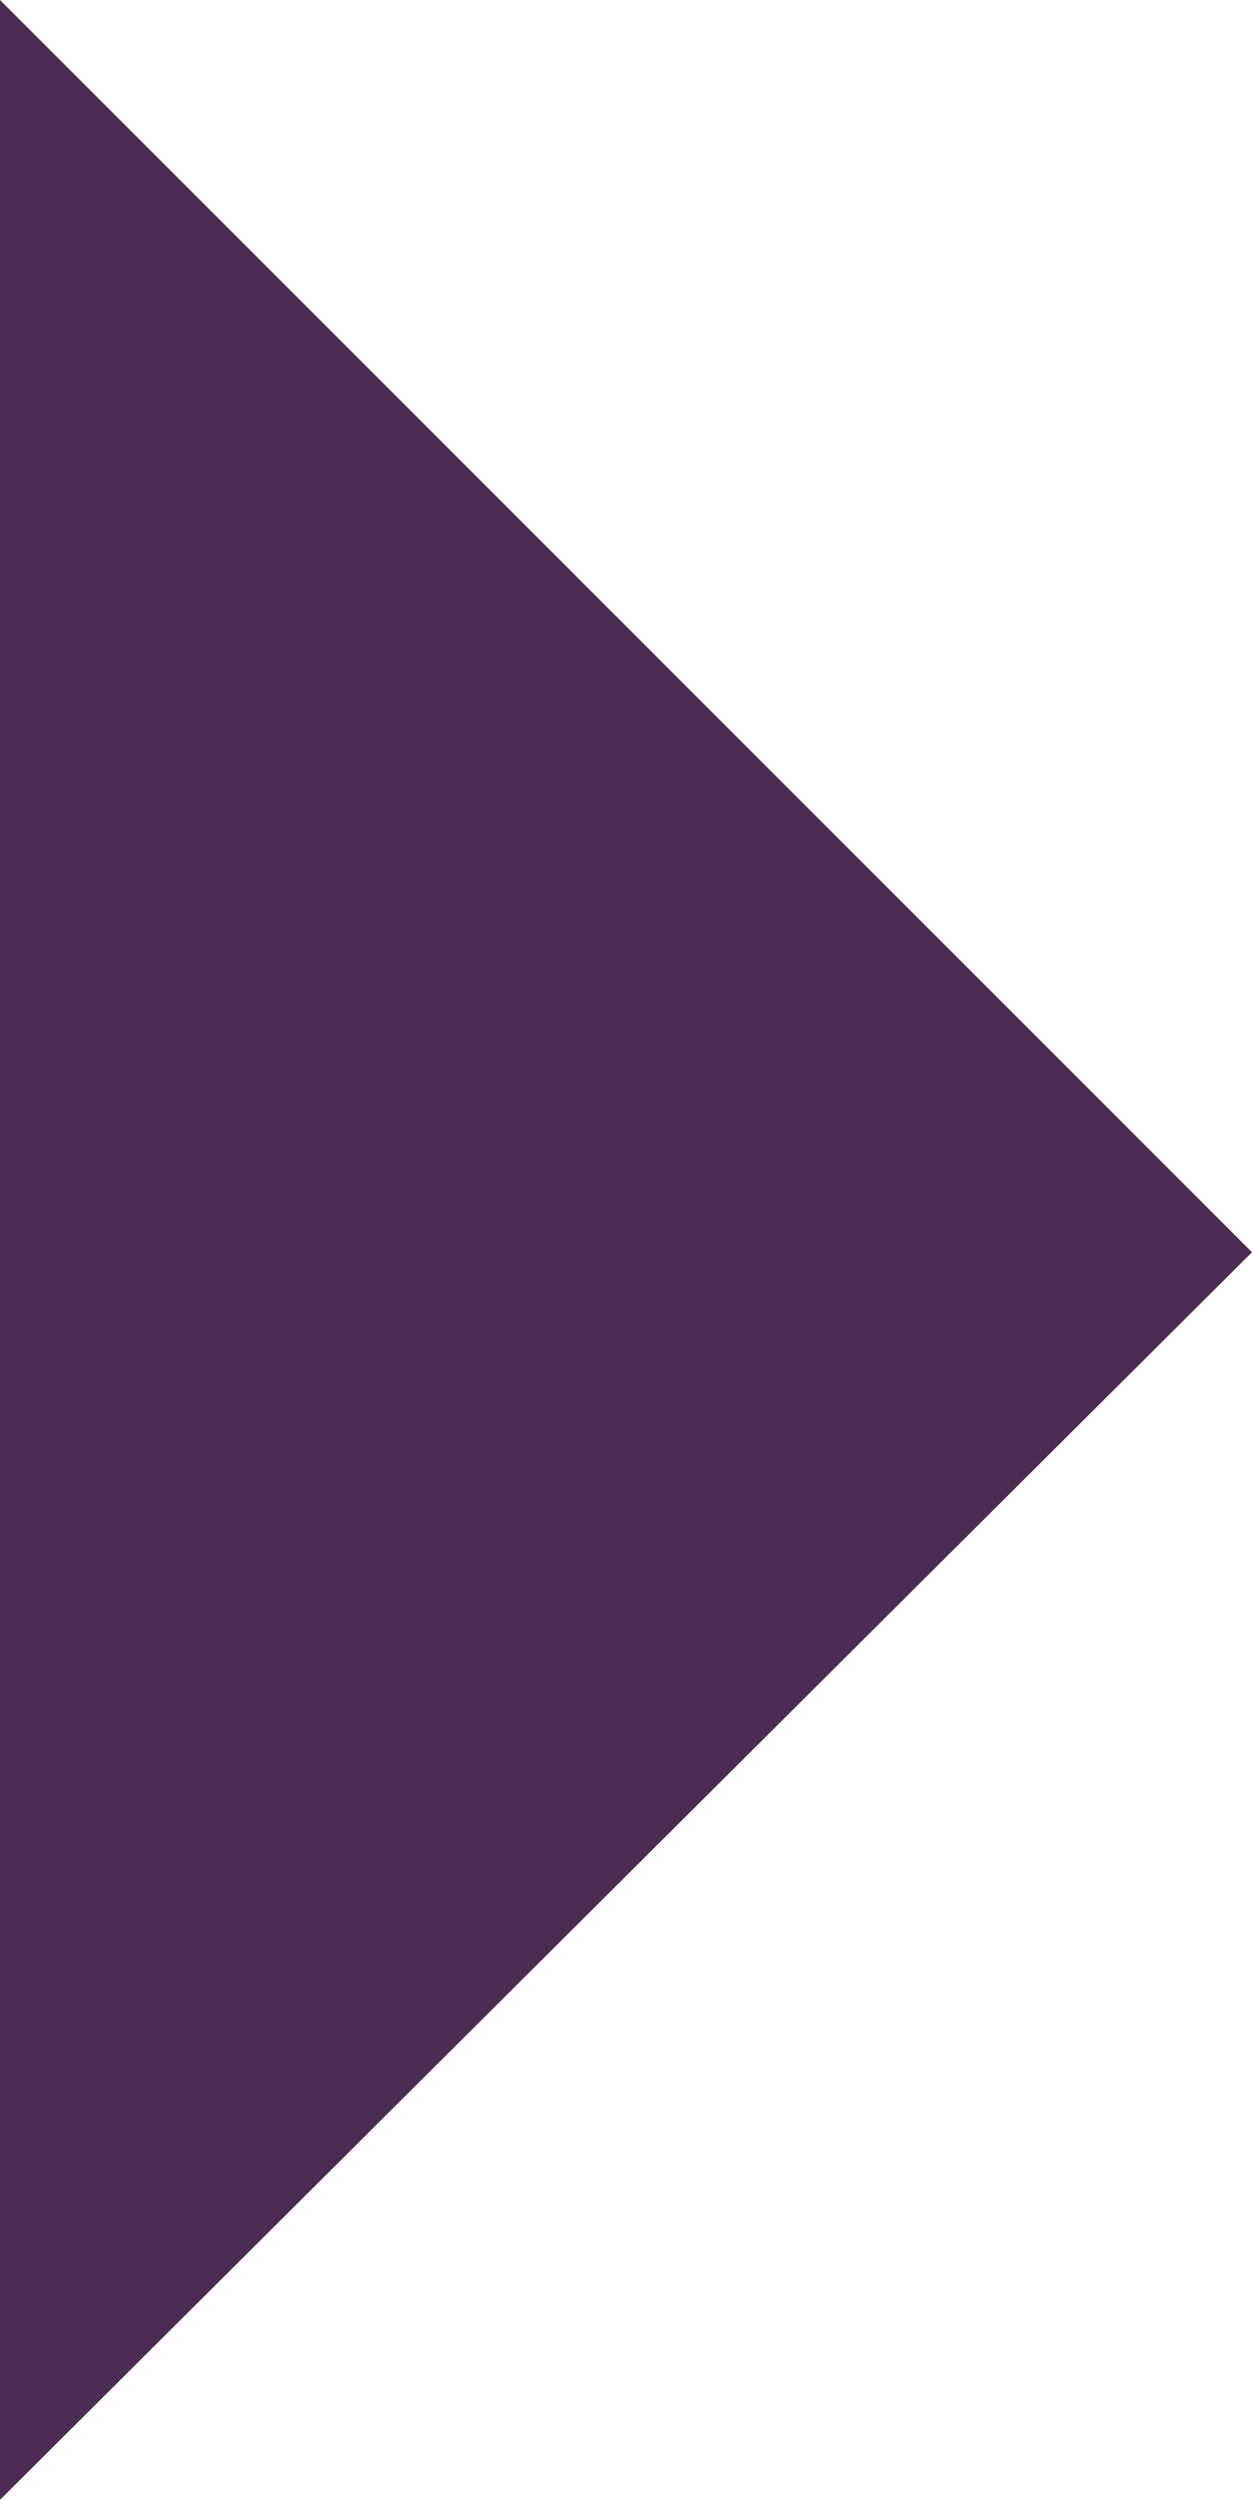 <?xml version="1.0" encoding="utf-8"?>
<!-- Generator: Adobe Illustrator 22.1.0, SVG Export Plug-In . SVG Version: 6.00 Build 0)  -->
<svg version="1.1" id="Layer_1" xmlns="http://www.w3.org/2000/svg" xmlns:xlink="http://www.w3.org/1999/xlink" x="0px" y="0px"
	 viewBox="0 0 26.9 53.7" style="enable-background:new 0 0 26.9 53.7;" xml:space="preserve">
<style type="text/css">
	.st0{fill:#4B2D53;}
</style>
<polygon class="st0" points="0,0 26.9,26.9 0,53.7 "/>
</svg>
